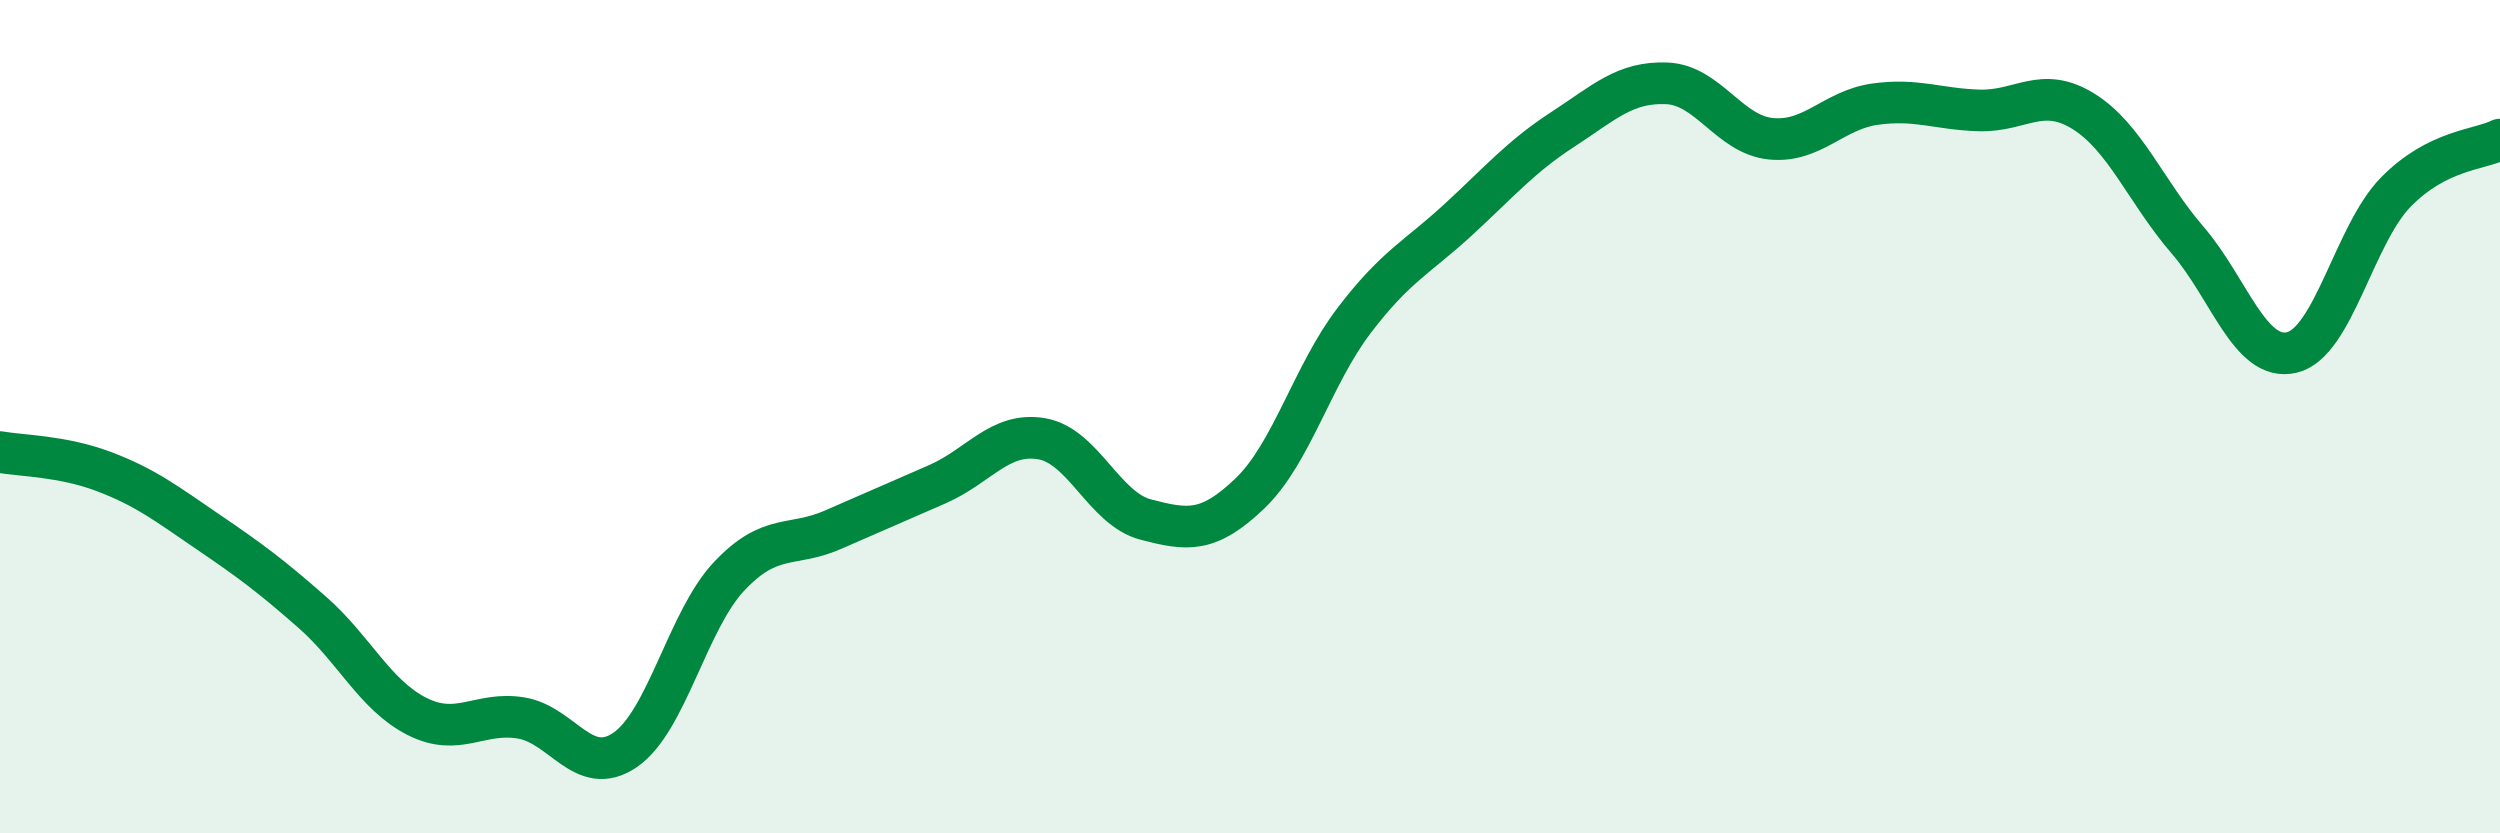 
    <svg width="60" height="20" viewBox="0 0 60 20" xmlns="http://www.w3.org/2000/svg">
      <path
        d="M 0,10.85 C 0.5,10.94 1.5,10.94 2.5,11.32 C 3.5,11.7 4,12.09 5,12.77 C 6,13.45 6.5,13.82 7.5,14.7 C 8.5,15.58 9,16.68 10,17.19 C 11,17.7 11.5,17.07 12.5,17.23 C 13.5,17.39 14,18.68 15,18 C 16,17.32 16.5,14.89 17.5,13.83 C 18.5,12.77 19,13.15 20,12.71 C 21,12.27 21.5,12.06 22.5,11.62 C 23.5,11.18 24,10.36 25,10.53 C 26,10.7 26.5,12.21 27.5,12.47 C 28.5,12.73 29,12.8 30,11.84 C 31,10.88 31.5,9 32.5,7.69 C 33.5,6.38 34,6.19 35,5.27 C 36,4.35 36.5,3.76 37.5,3.11 C 38.5,2.46 39,1.96 40,2 C 41,2.04 41.5,3.23 42.5,3.33 C 43.5,3.43 44,2.64 45,2.5 C 46,2.36 46.5,2.62 47.5,2.65 C 48.5,2.68 49,2.05 50,2.67 C 51,3.29 51.5,4.6 52.5,5.76 C 53.5,6.92 54,8.69 55,8.46 C 56,8.23 56.5,5.63 57.5,4.61 C 58.5,3.59 59.5,3.6 60,3.35L60 20L0 20Z"
        fill="#008740"
        opacity="0.1"
        stroke-linecap="round"
        stroke-linejoin="round"
      />
      <path
        d="M 0,10.85 C 0.5,10.94 1.5,10.94 2.5,11.32 C 3.5,11.7 4,12.09 5,12.77 C 6,13.45 6.5,13.82 7.5,14.7 C 8.5,15.58 9,16.68 10,17.19 C 11,17.7 11.5,17.07 12.5,17.23 C 13.5,17.39 14,18.68 15,18 C 16,17.32 16.5,14.89 17.5,13.83 C 18.5,12.77 19,13.15 20,12.71 C 21,12.27 21.5,12.06 22.5,11.62 C 23.5,11.18 24,10.36 25,10.53 C 26,10.7 26.5,12.21 27.5,12.47 C 28.5,12.73 29,12.8 30,11.84 C 31,10.88 31.5,9 32.5,7.69 C 33.5,6.38 34,6.19 35,5.27 C 36,4.35 36.5,3.76 37.5,3.11 C 38.5,2.46 39,1.96 40,2 C 41,2.04 41.5,3.23 42.5,3.33 C 43.5,3.43 44,2.64 45,2.5 C 46,2.36 46.5,2.62 47.5,2.65 C 48.5,2.68 49,2.05 50,2.67 C 51,3.29 51.5,4.6 52.5,5.76 C 53.5,6.92 54,8.69 55,8.46 C 56,8.23 56.5,5.63 57.5,4.61 C 58.5,3.59 59.5,3.6 60,3.35"
        stroke="#008740"
        stroke-width="1"
        fill="none"
        stroke-linecap="round"
        stroke-linejoin="round"
      />
    </svg>
  